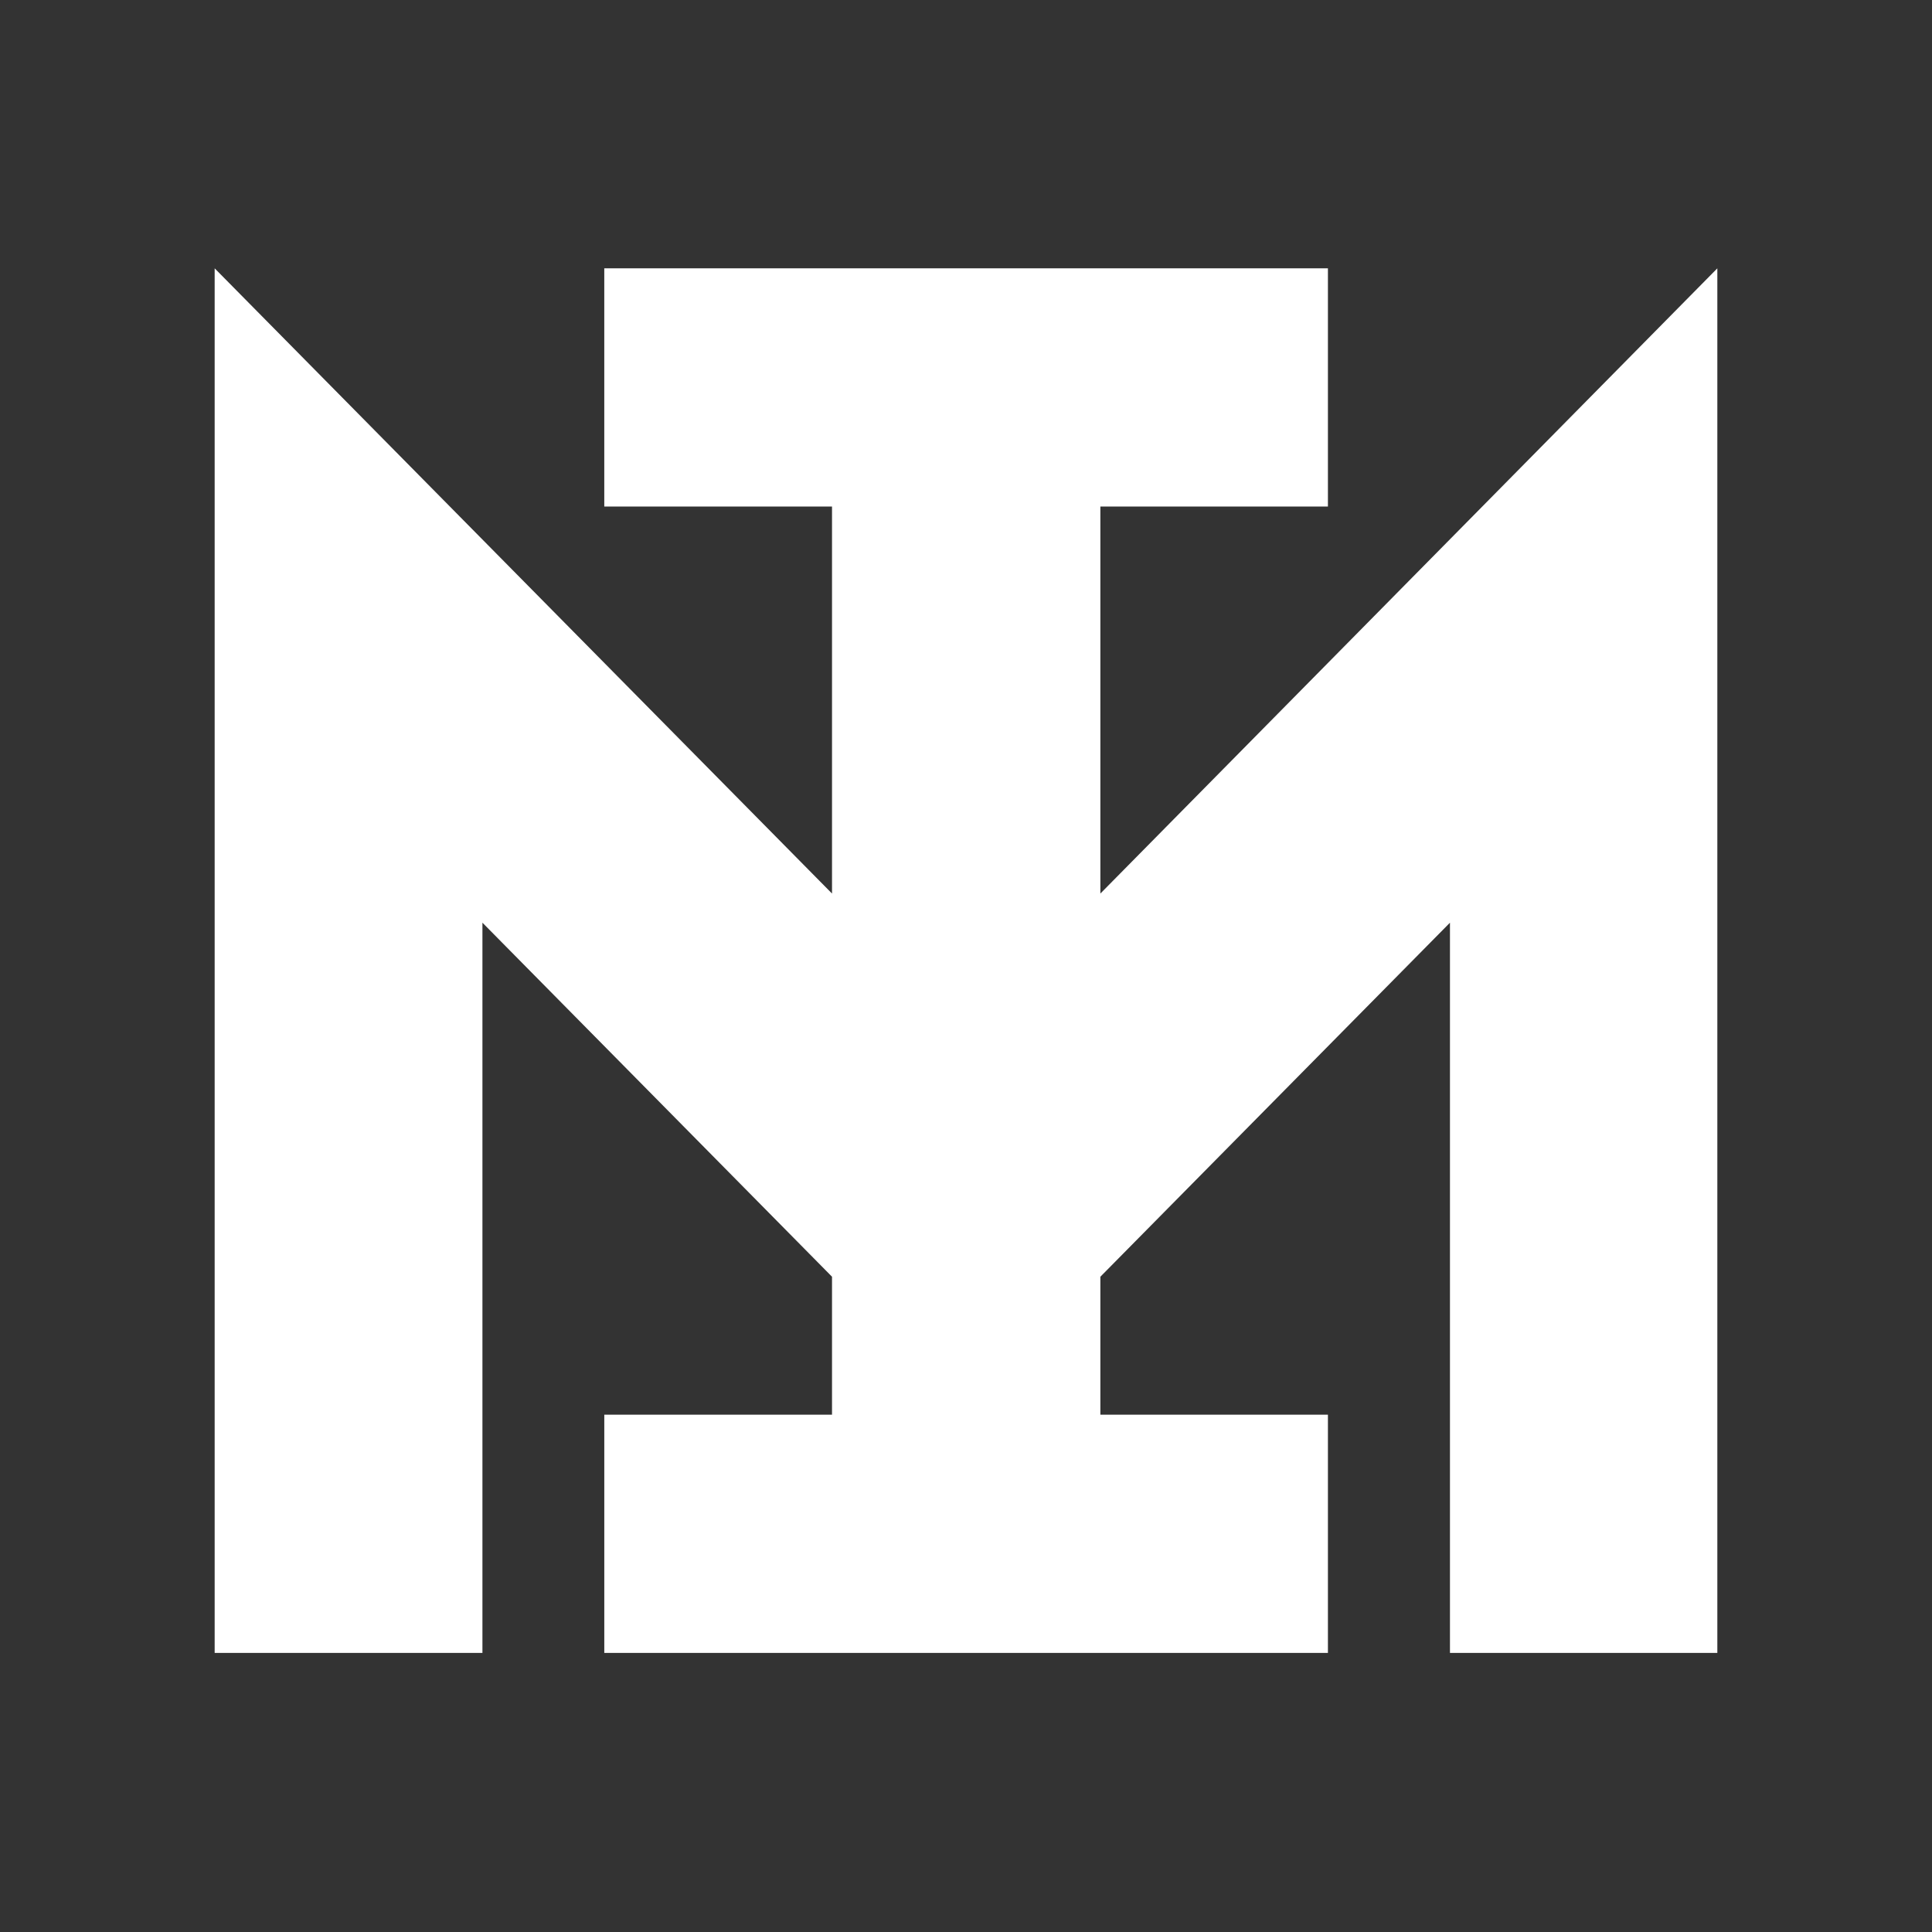 <svg xmlns="http://www.w3.org/2000/svg" width="180" height="180" fill="none"><rect width="100%" height="100%" fill="#333333" stroke="none"/><path fill="#fff" d="M102.519 83.25V47.194h21.2V25h-67.42v22.195h21.218v36.054L20 25v129h24.947V85.965l32.57 32.985v12.855H56.3V154h67.419v-22.195h-21.2V118.95l32.571-32.985V154H160V25l-57.481 58.25Z"/></svg>